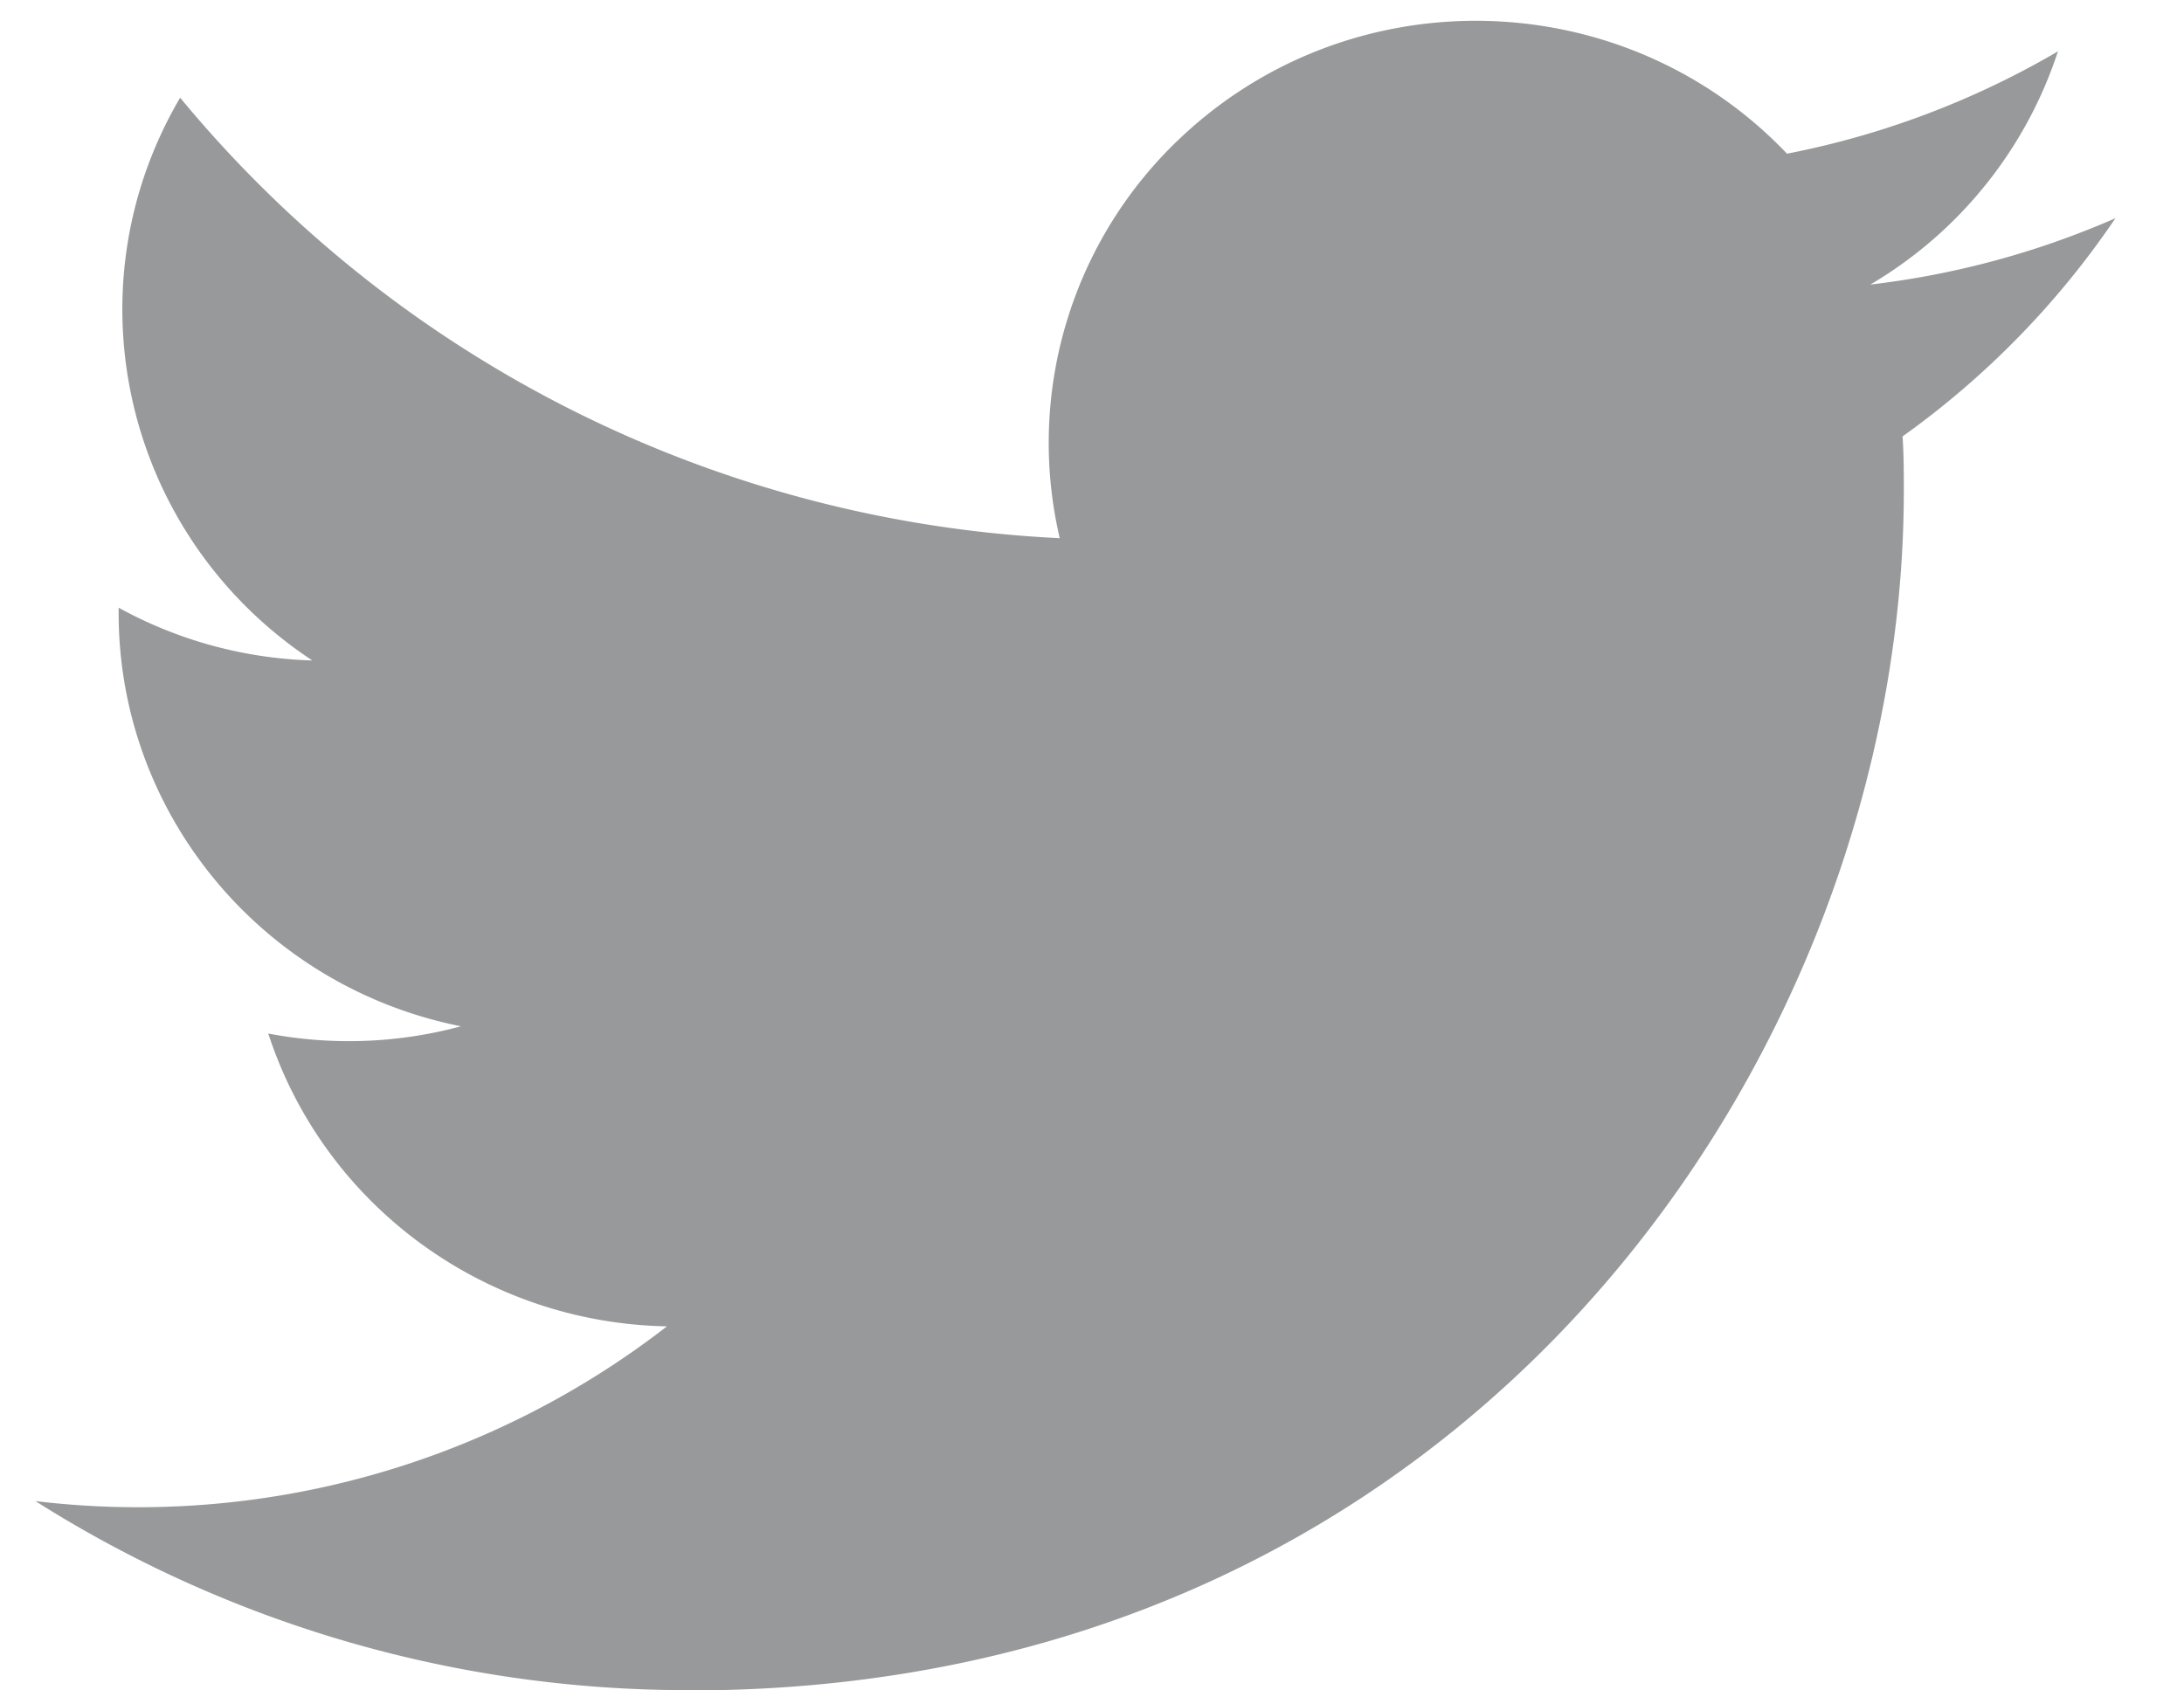 <svg xmlns="http://www.w3.org/2000/svg" width="31" height="24">
    <path fill="#97999A" fill-rule="evenodd" d="M9.788 24c11.141 0 17.235-9.121 17.235-17.03 0-.259 0-.517-.018-.774a12.222 12.222 0 0 0 3.022-3.098 12.192 12.192 0 0 1-3.479.942A6.017 6.017 0 0 0 29.211.729a12.228 12.228 0 0 1-3.846 1.453c-2.294-2.41-6.131-2.527-8.571-.26a5.947 5.947 0 0 0-1.752 5.719A17.266 17.266 0 0 1 2.557 1.387C.95 4.122 1.771 7.621 4.433 9.377a6.062 6.062 0 0 1-2.749-.749v.076c0 2.849 2.033 5.303 4.859 5.867a6.104 6.104 0 0 1-2.735.103c.794 2.438 3.068 4.109 5.659 4.157a12.249 12.249 0 0 1-8.964 2.481 17.307 17.307 0 0 0 9.285 2.684"/>
</svg>
